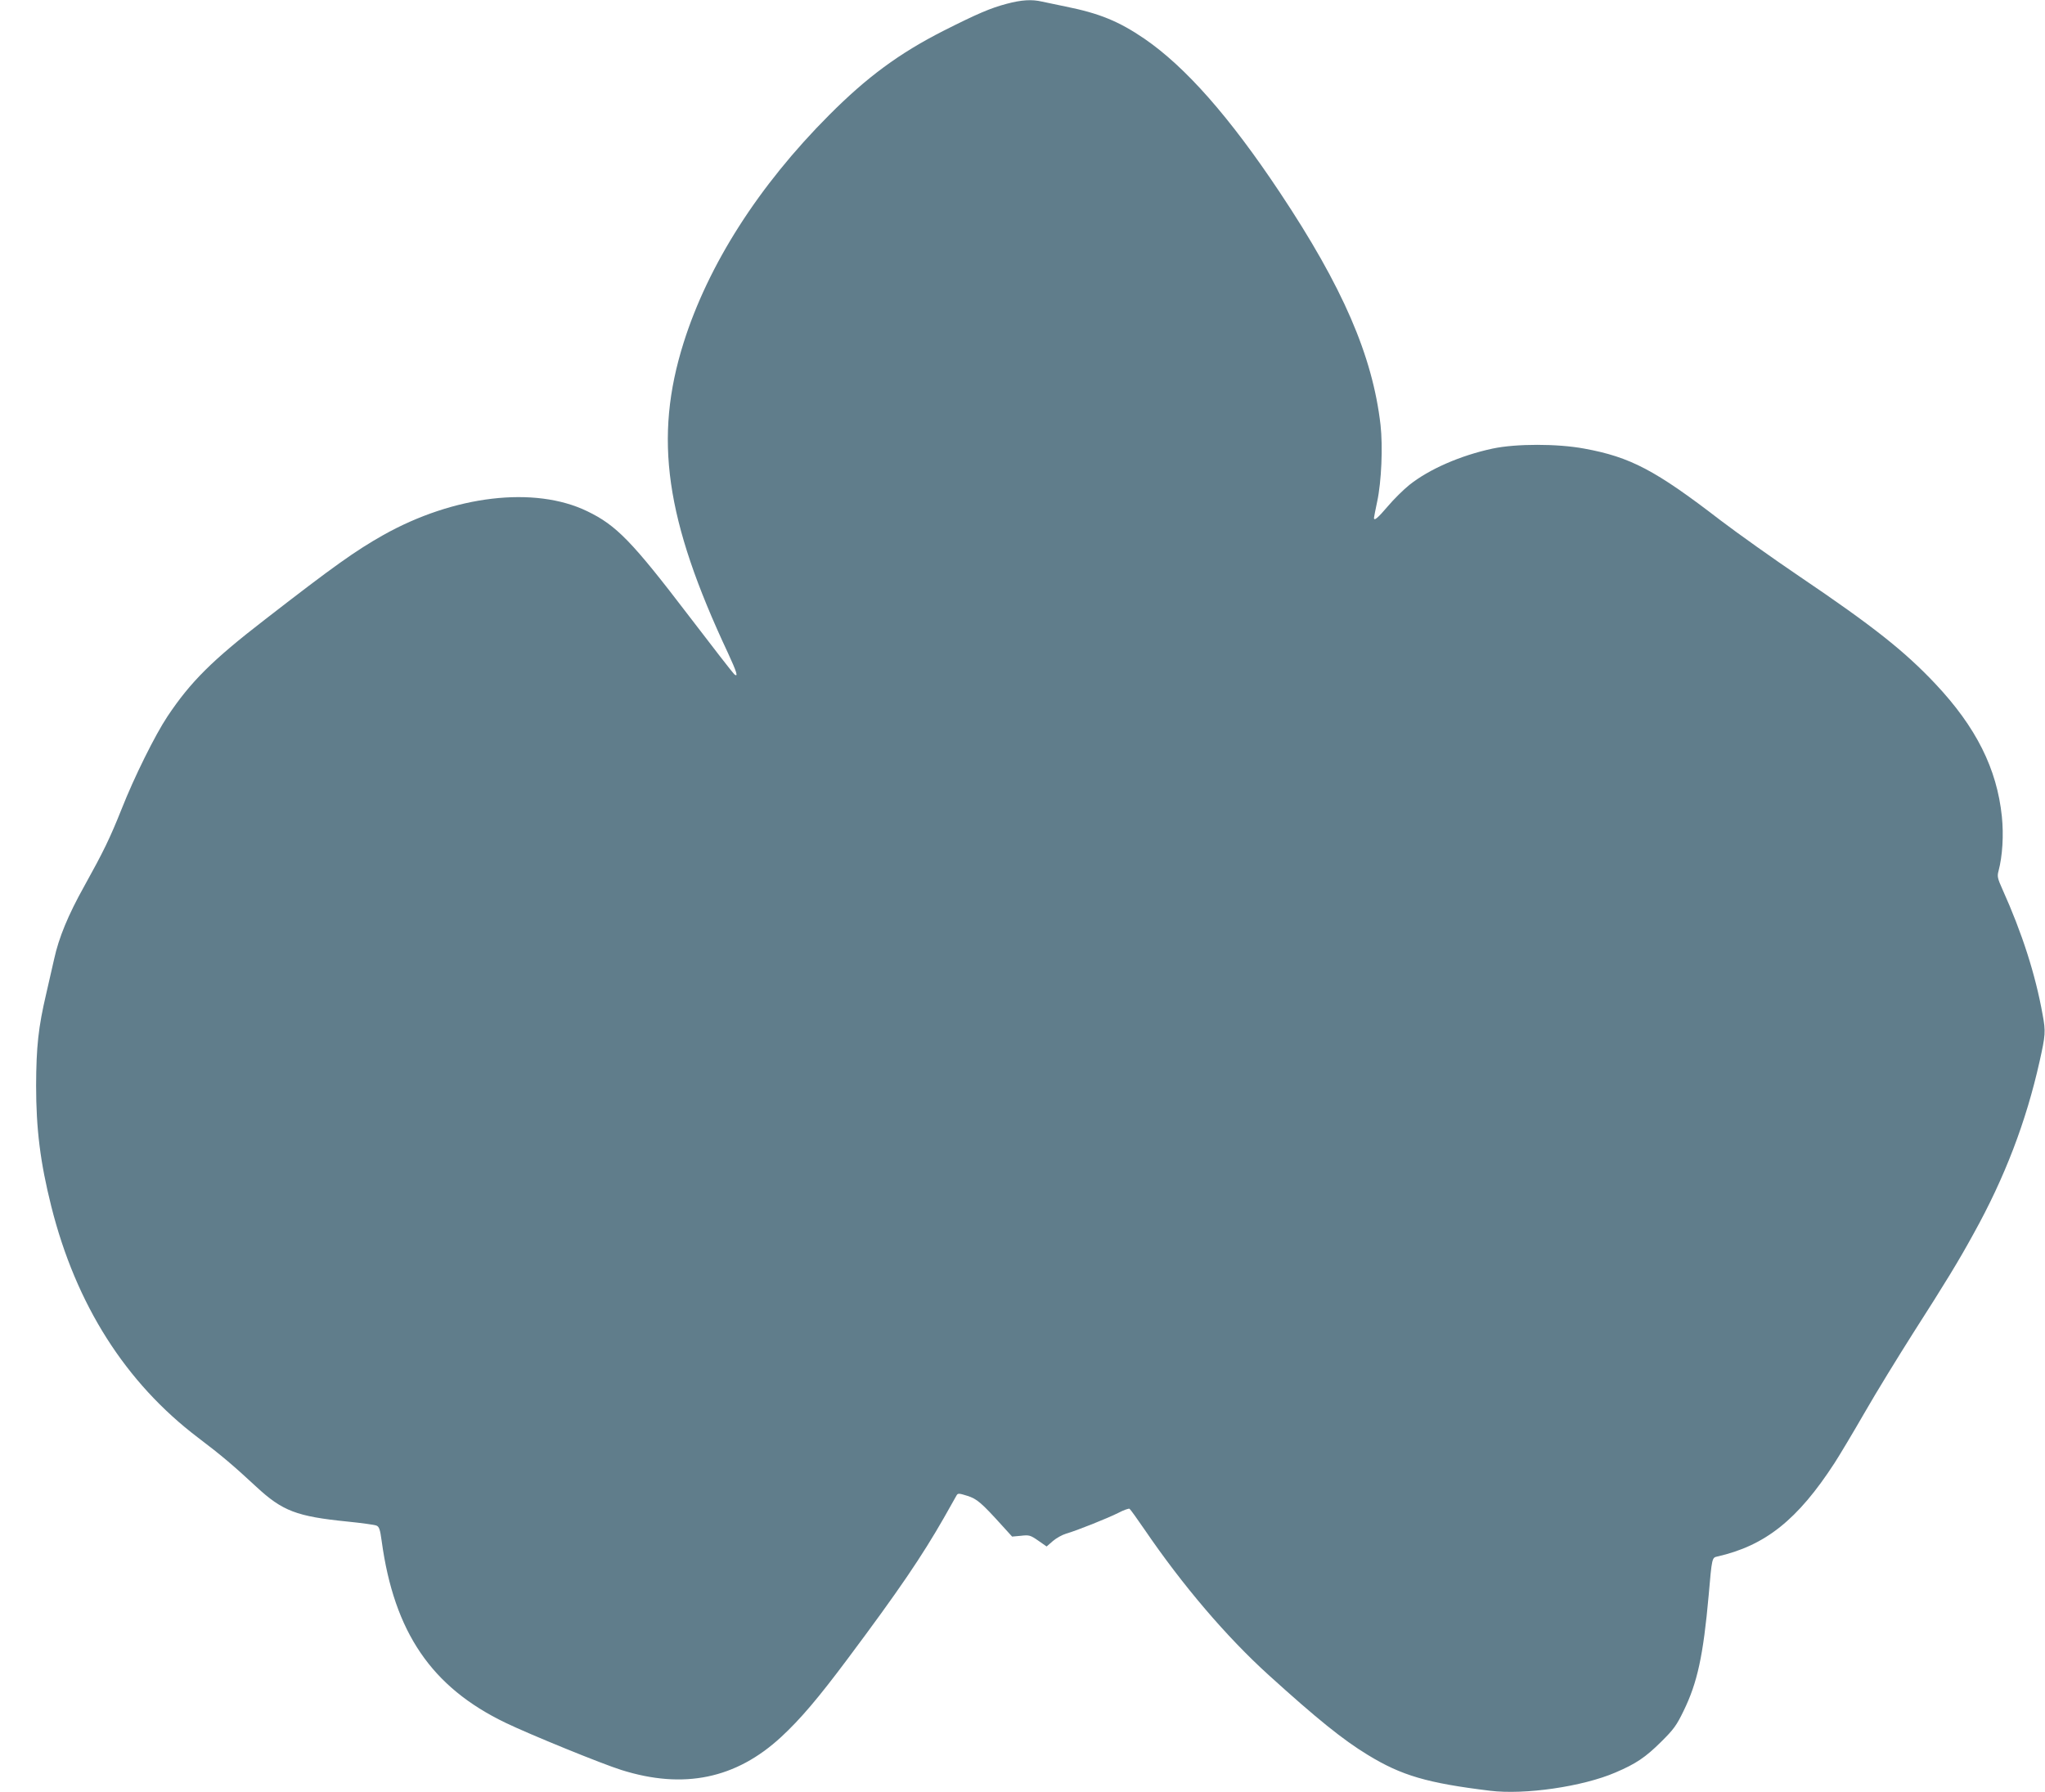 <?xml version="1.0" standalone="no"?>
<!DOCTYPE svg PUBLIC "-//W3C//DTD SVG 20010904//EN"
 "http://www.w3.org/TR/2001/REC-SVG-20010904/DTD/svg10.dtd">
<svg version="1.0" xmlns="http://www.w3.org/2000/svg"
 width="1280pt" height="1122pt" viewBox="0 0 1280 1122"
 preserveAspectRatio="xMidYMid meet">
<g transform="translate(0,1122) scale(0.1,-0.1)"
fill="#607d8b" stroke="none">
<path d="M6300 11196 c-101 -27 -181 -61 -395 -169 -277 -141 -478 -289 -715
-527 -442 -443 -757 -937 -911 -1425 -188 -597 -115 -1107 278 -1944 54 -117
66 -154 39 -132 -8 7 -135 170 -283 364 -357 468 -455 569 -638 657 -329 159
-834 99 -1277 -150 -175 -99 -310 -195 -738 -527 -333 -257 -467 -391 -612
-608 -77 -116 -207 -377 -287 -580 -73 -183 -114 -267 -235 -485 -99 -177
-158 -320 -187 -453 -11 -50 -34 -149 -50 -219 -49 -209 -62 -330 -63 -573 0
-273 26 -482 95 -757 154 -614 464 -1103 919 -1448 143 -108 223 -176 364
-307 164 -152 252 -186 571 -218 88 -9 169 -20 181 -25 17 -7 23 -23 33 -97
78 -571 312 -915 776 -1138 149 -72 605 -258 724 -295 390 -123 718 -55 1001
207 119 110 232 243 415 488 323 432 465 642 604 885 39 69 74 132 79 140 8
13 16 12 67 -4 60 -19 88 -43 220 -189 l60 -66 55 5 c51 6 59 4 108 -30 l53
-37 39 34 c22 19 59 39 82 46 69 20 259 96 327 130 34 18 66 29 71 26 5 -3 48
-63 96 -133 236 -346 511 -669 775 -908 301 -273 466 -406 619 -499 212 -130
373 -177 766 -225 218 -27 581 26 785 114 129 55 188 95 285 191 80 79 98 104
142 195 86 176 123 345 157 725 20 233 21 234 53 241 301 68 504 230 735 586
31 48 116 190 188 315 72 126 210 350 305 500 201 314 284 450 377 620 195
351 329 702 413 1078 37 166 39 186 19 294 -45 252 -129 512 -251 783 -31 69
-34 82 -25 115 25 94 33 225 21 342 -31 299 -161 559 -416 830 -193 205 -393
363 -850 672 -164 111 -386 269 -494 351 -409 315 -565 397 -855 450 -168 31
-425 31 -572 0 -201 -43 -398 -129 -522 -228 -36 -29 -97 -89 -135 -134 -62
-73 -86 -93 -86 -72 0 4 9 50 20 102 27 125 36 345 21 480 -50 433 -236 863
-630 1455 -316 475 -591 786 -847 962 -161 110 -284 160 -494 202 -58 12 -124
26 -148 31 -64 15 -128 11 -222 -14z"/>
</g>
</svg>
